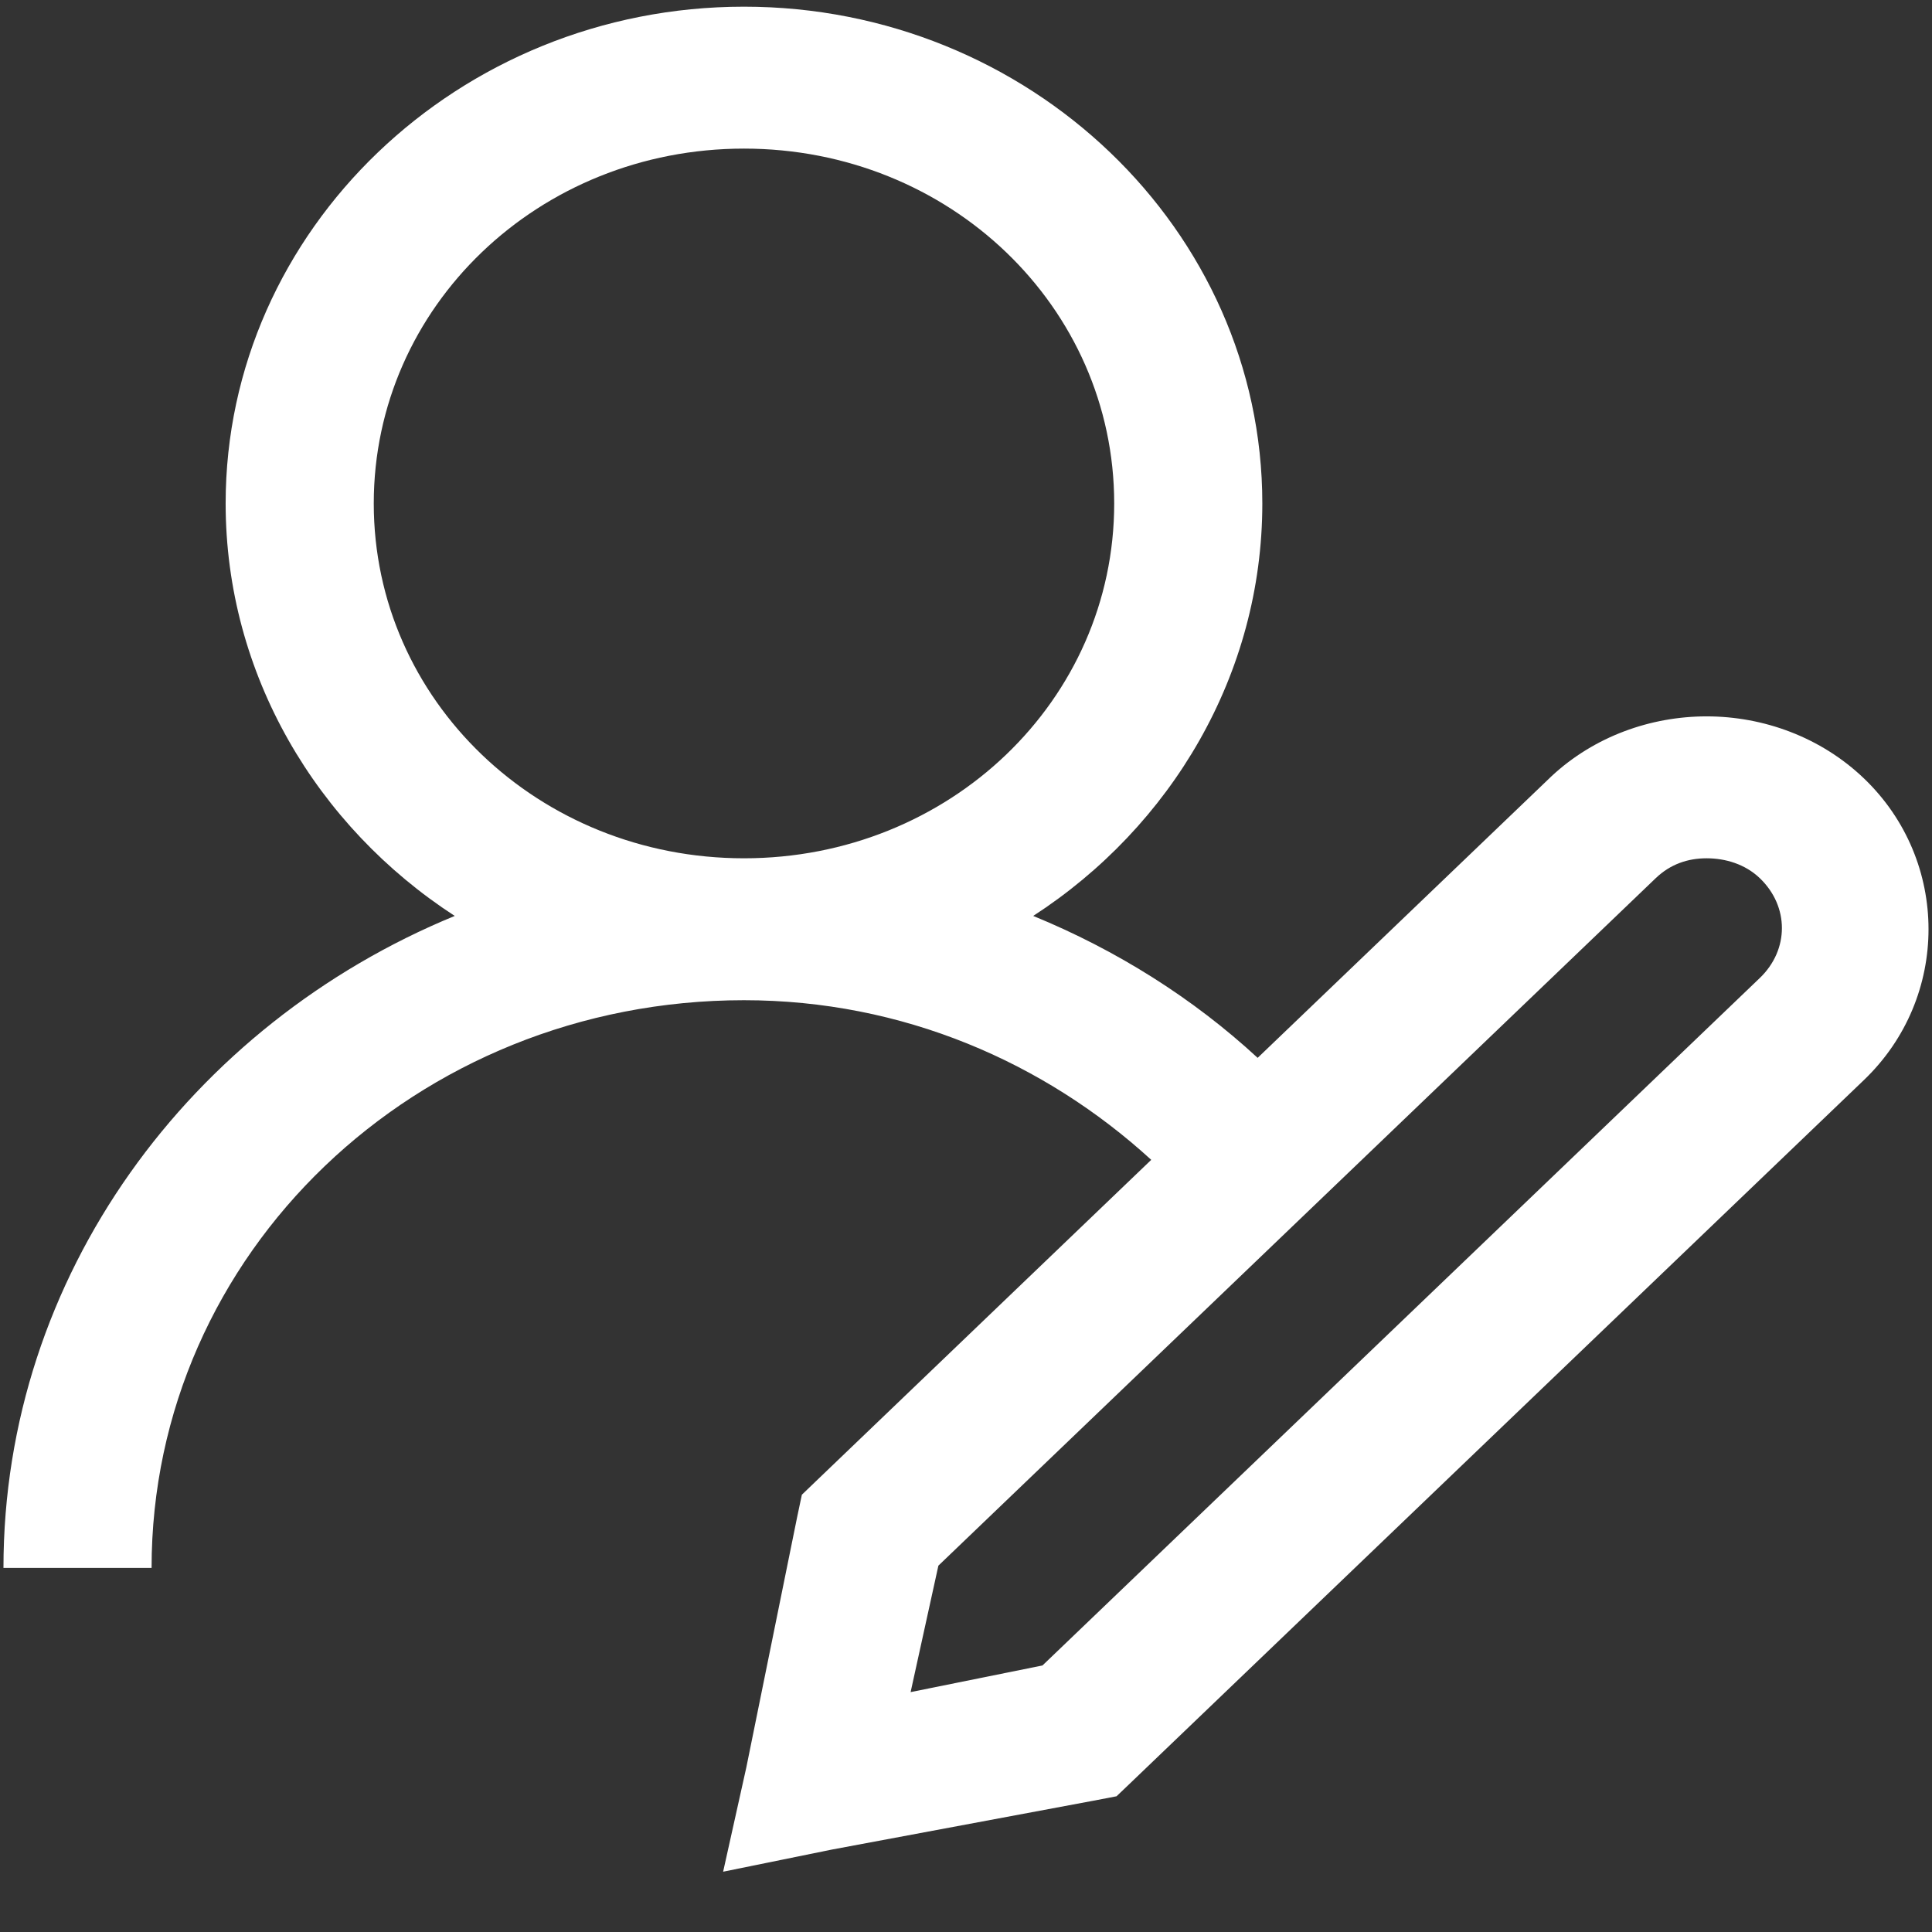 <svg width="24" height="24" viewBox="0 0 24 24" fill="none" xmlns="http://www.w3.org/2000/svg">
<rect x="0" y="0" width="24" height="24" fill="#333333" stroke="none"/>
<path fill-rule="evenodd" clip-rule="evenodd" d="M9.242 0.083C5.697 0.083 2.803 2.856 2.803 6.254C2.803 8.377 3.936 10.267 5.649 11.378C2.368 12.726 0.043 15.846 0.043 19.477H1.883C1.883 15.571 5.166 12.425 9.242 12.425C11.216 12.425 12.979 13.199 14.301 14.408L10.162 18.375L9.961 18.568L9.903 18.843L9.271 21.956L8.983 23.251L10.334 22.976L13.583 22.369L13.87 22.314L14.071 22.122L23.155 13.416C24.224 12.392 24.224 10.694 23.155 9.67C22.62 9.158 21.908 8.899 21.2 8.899C20.505 8.899 19.805 9.148 19.274 9.642L19.245 9.67L15.623 13.141C14.823 12.402 13.872 11.803 12.835 11.378C14.549 10.267 15.681 8.377 15.681 6.254C15.681 2.856 12.787 0.083 9.242 0.083ZM9.242 1.846C11.793 1.846 13.841 3.809 13.841 6.254C13.841 8.699 11.793 10.662 9.242 10.662C6.691 10.662 4.643 8.699 4.643 6.254C4.643 3.809 6.691 1.846 9.242 1.846ZM21.861 10.909C21.678 10.734 21.433 10.662 21.2 10.662C20.968 10.662 20.751 10.734 20.568 10.909L11.657 19.449L11.312 21.02L12.95 20.689L21.861 12.149C22.227 11.798 22.227 11.26 21.861 10.909Z" fill="white"/>
</svg>
